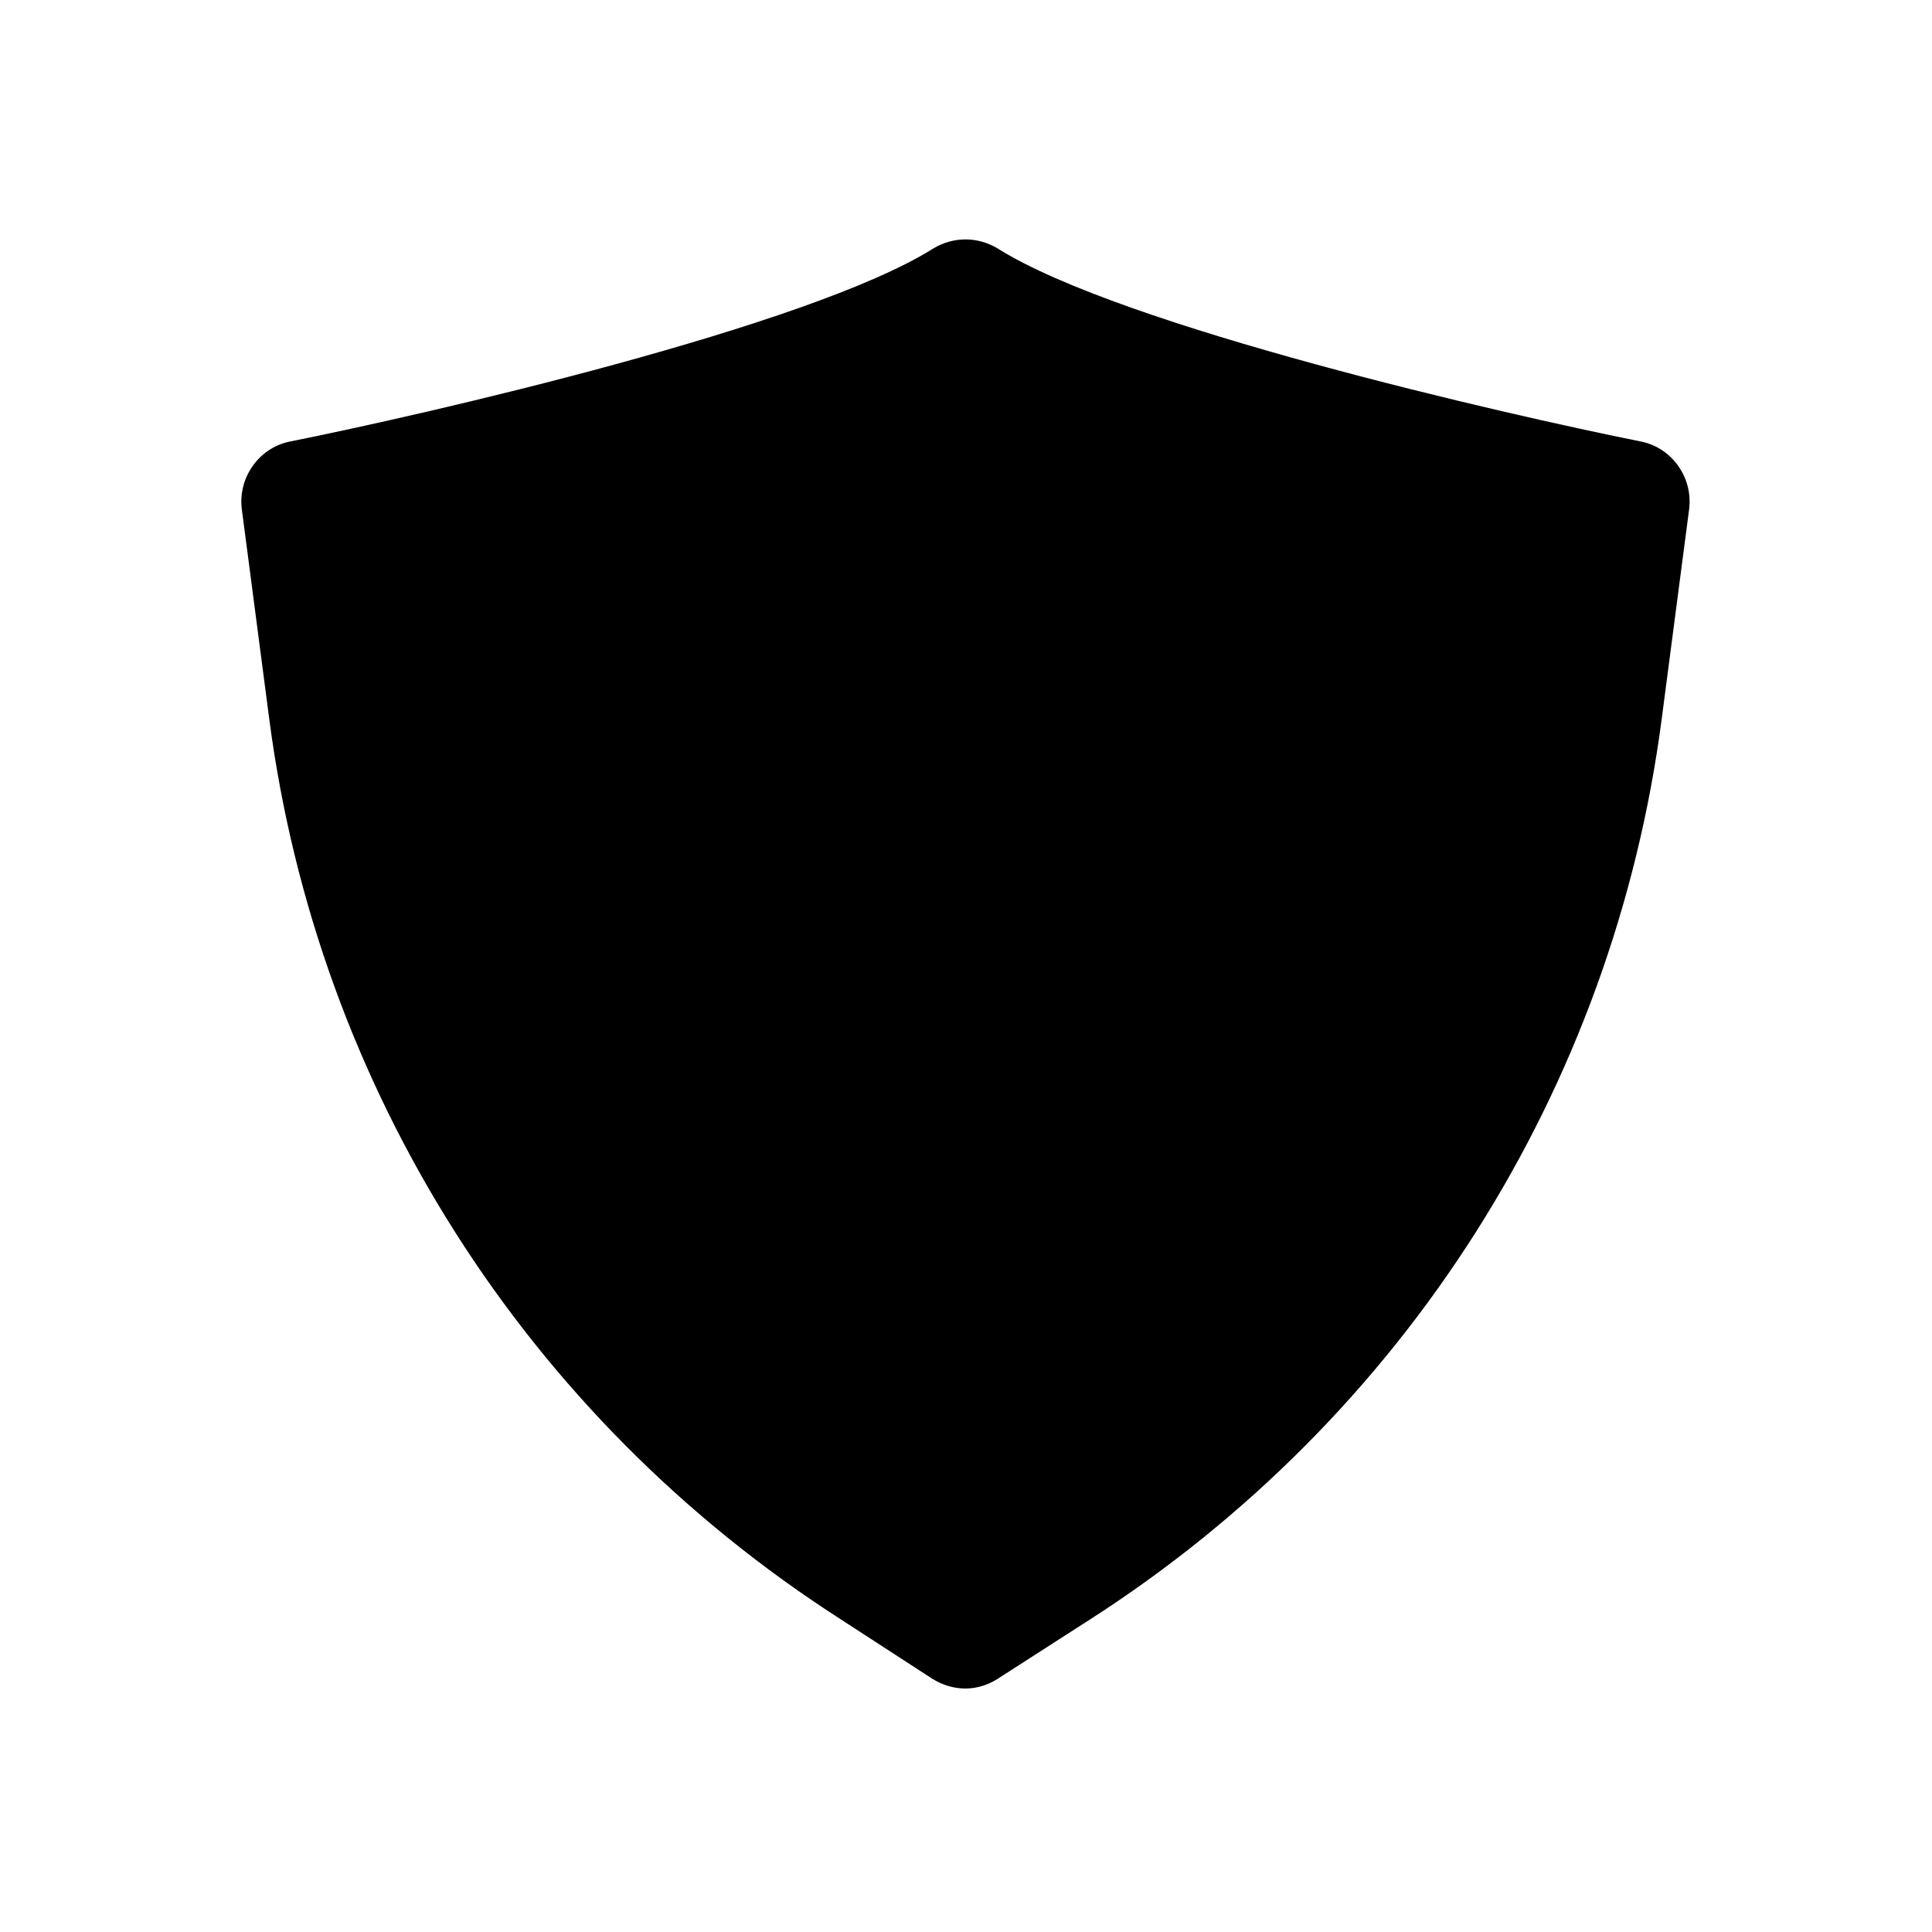 <svg xmlns="http://www.w3.org/2000/svg" width="500" height="500" style="width:100%;height:100%;transform:translate3d(0,0,0);content-visibility:visible" viewBox="0 0 500 500"><defs><clipPath id="a"><path d="M0 0h500v500H0z"/></clipPath><clipPath id="c"><path d="M0 0h500v500H0z"/></clipPath><clipPath id="b"><path d="M0 0h500v500H0z"/></clipPath></defs><g clip-path="url(#a)"><g clip-path="url(#b)" style="display:block"><g class="primary design" style="display:none"><path class="primary"/><path fill="none" class="primary"/></g><g class="primary design" style="display:block"><path d="m437.143 131.799-7.082 54.164c-12.499 95.827-66.454 180.821-147.907 233.109l-23.332 14.999c-2.708 1.875-5.833 2.917-8.958 2.917-2.916 0-5.833-.833-8.541-2.5l-23.749-15.416C136.121 366.784 82.167 281.79 69.668 185.963l-7.083-54.164c-1.042-8.124 4.375-15.831 12.291-17.498 35.414-7.083 134.574-29.79 166.655-49.997 5.208-3.125 11.458-3.125 16.666 0 32.081 20.207 131.242 42.914 166.656 49.997 7.916 1.667 13.332 9.374 12.29 17.498" class="primary"/></g><g class="primary design" style="display:none"><path d="m437.143 131.799-7.082 54.164c-12.499 95.827-66.454 180.821-147.907 233.109l-23.332 14.999c-2.708 1.875-5.833 2.917-8.958 2.917-2.916 0-5.833-.833-8.541-2.5l-23.749-15.416C136.121 366.784 82.167 281.79 69.668 185.963l-7.083-54.164c-1.042-8.124 4.375-15.831 12.291-17.498 35.414-7.083 134.574-29.79 166.655-49.997 5.208-3.125 11.458-3.125 16.666 0 32.081 20.207 131.242 42.914 166.656 49.997 7.916 1.667 13.332 9.374 12.29 17.498" class="primary"/></g></g><g clip-path="url(#c)" style="display:none"><g class="primary design" style="display:none"><path class="primary"/><path fill="none" class="primary"/></g><g class="primary design" style="display:none"><path class="secondary"/><path class="primary"/><path fill="none" class="primary"/></g><g class="primary design" style="display:none"><path class="primary"/></g></g></g></svg>